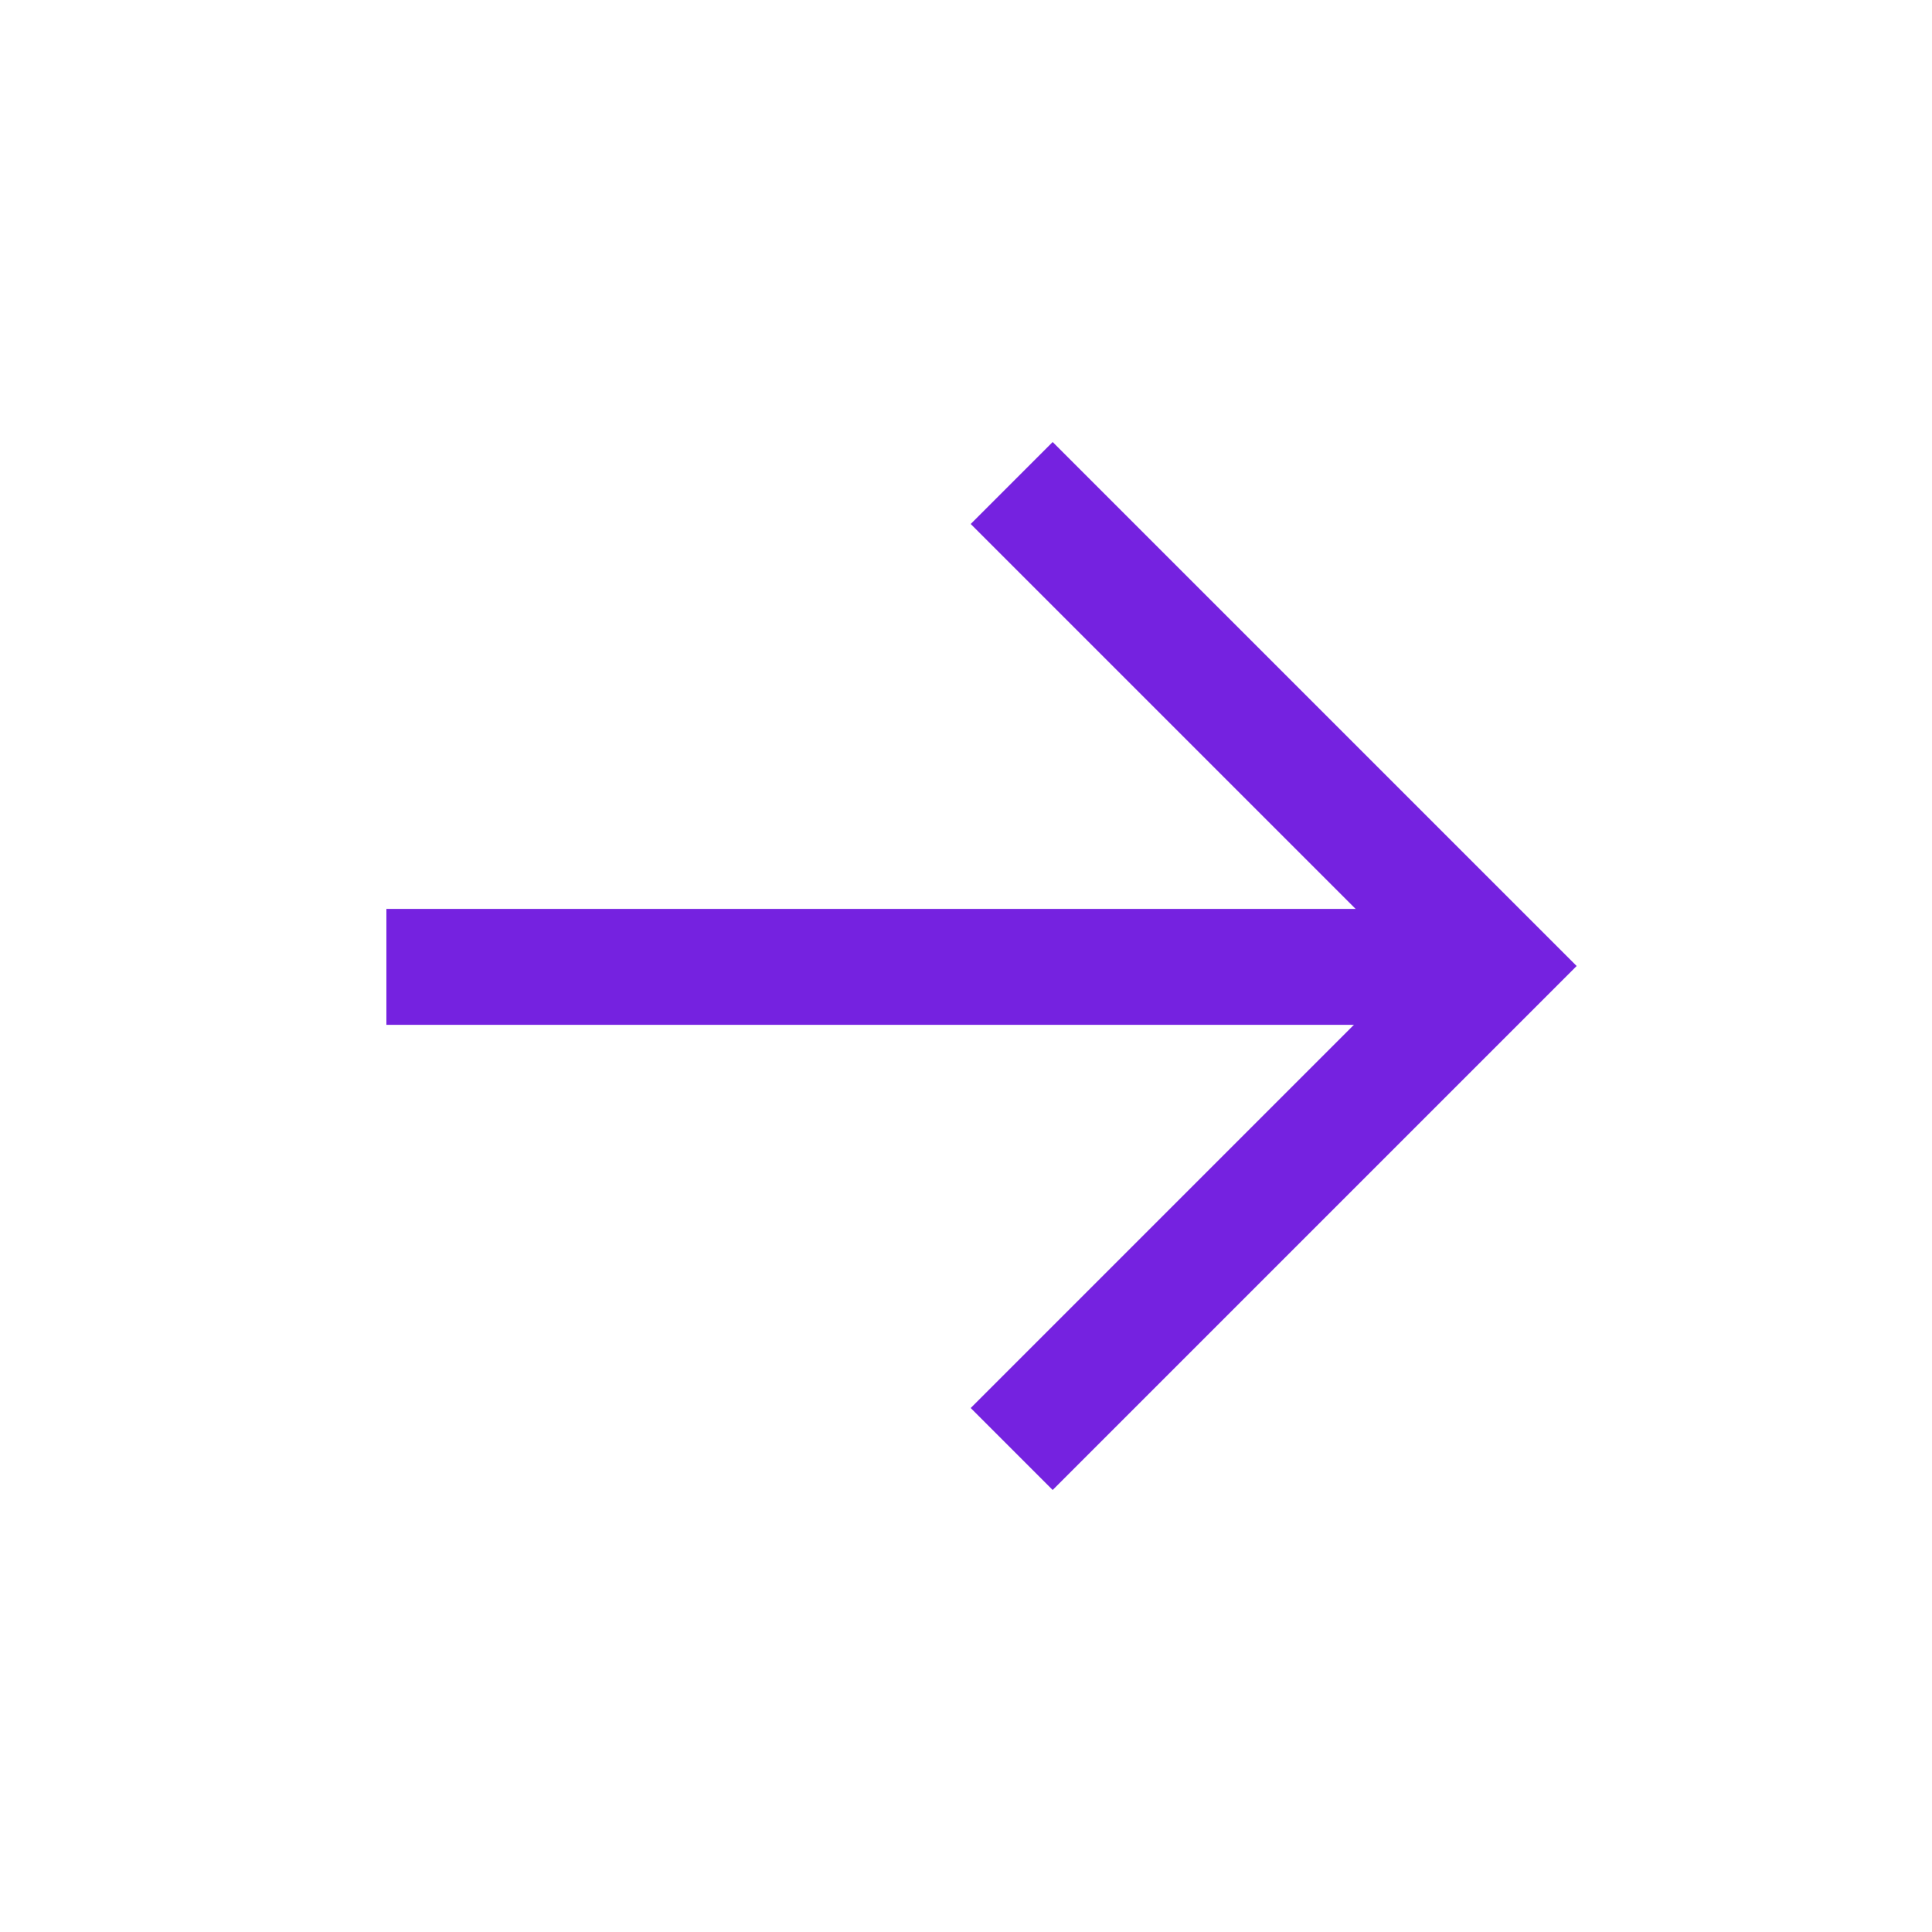 <svg width="20" height="20" viewBox="0 0 20 20" fill="none" xmlns="http://www.w3.org/2000/svg">
<path d="M10.473 5L15.473 10L10.473 15" stroke="#7522E0" stroke-width="1.2"/>
<path d="M15.49 10.009L4 10.009" stroke="#7522E0" stroke-width="1.2"/>
</svg>
